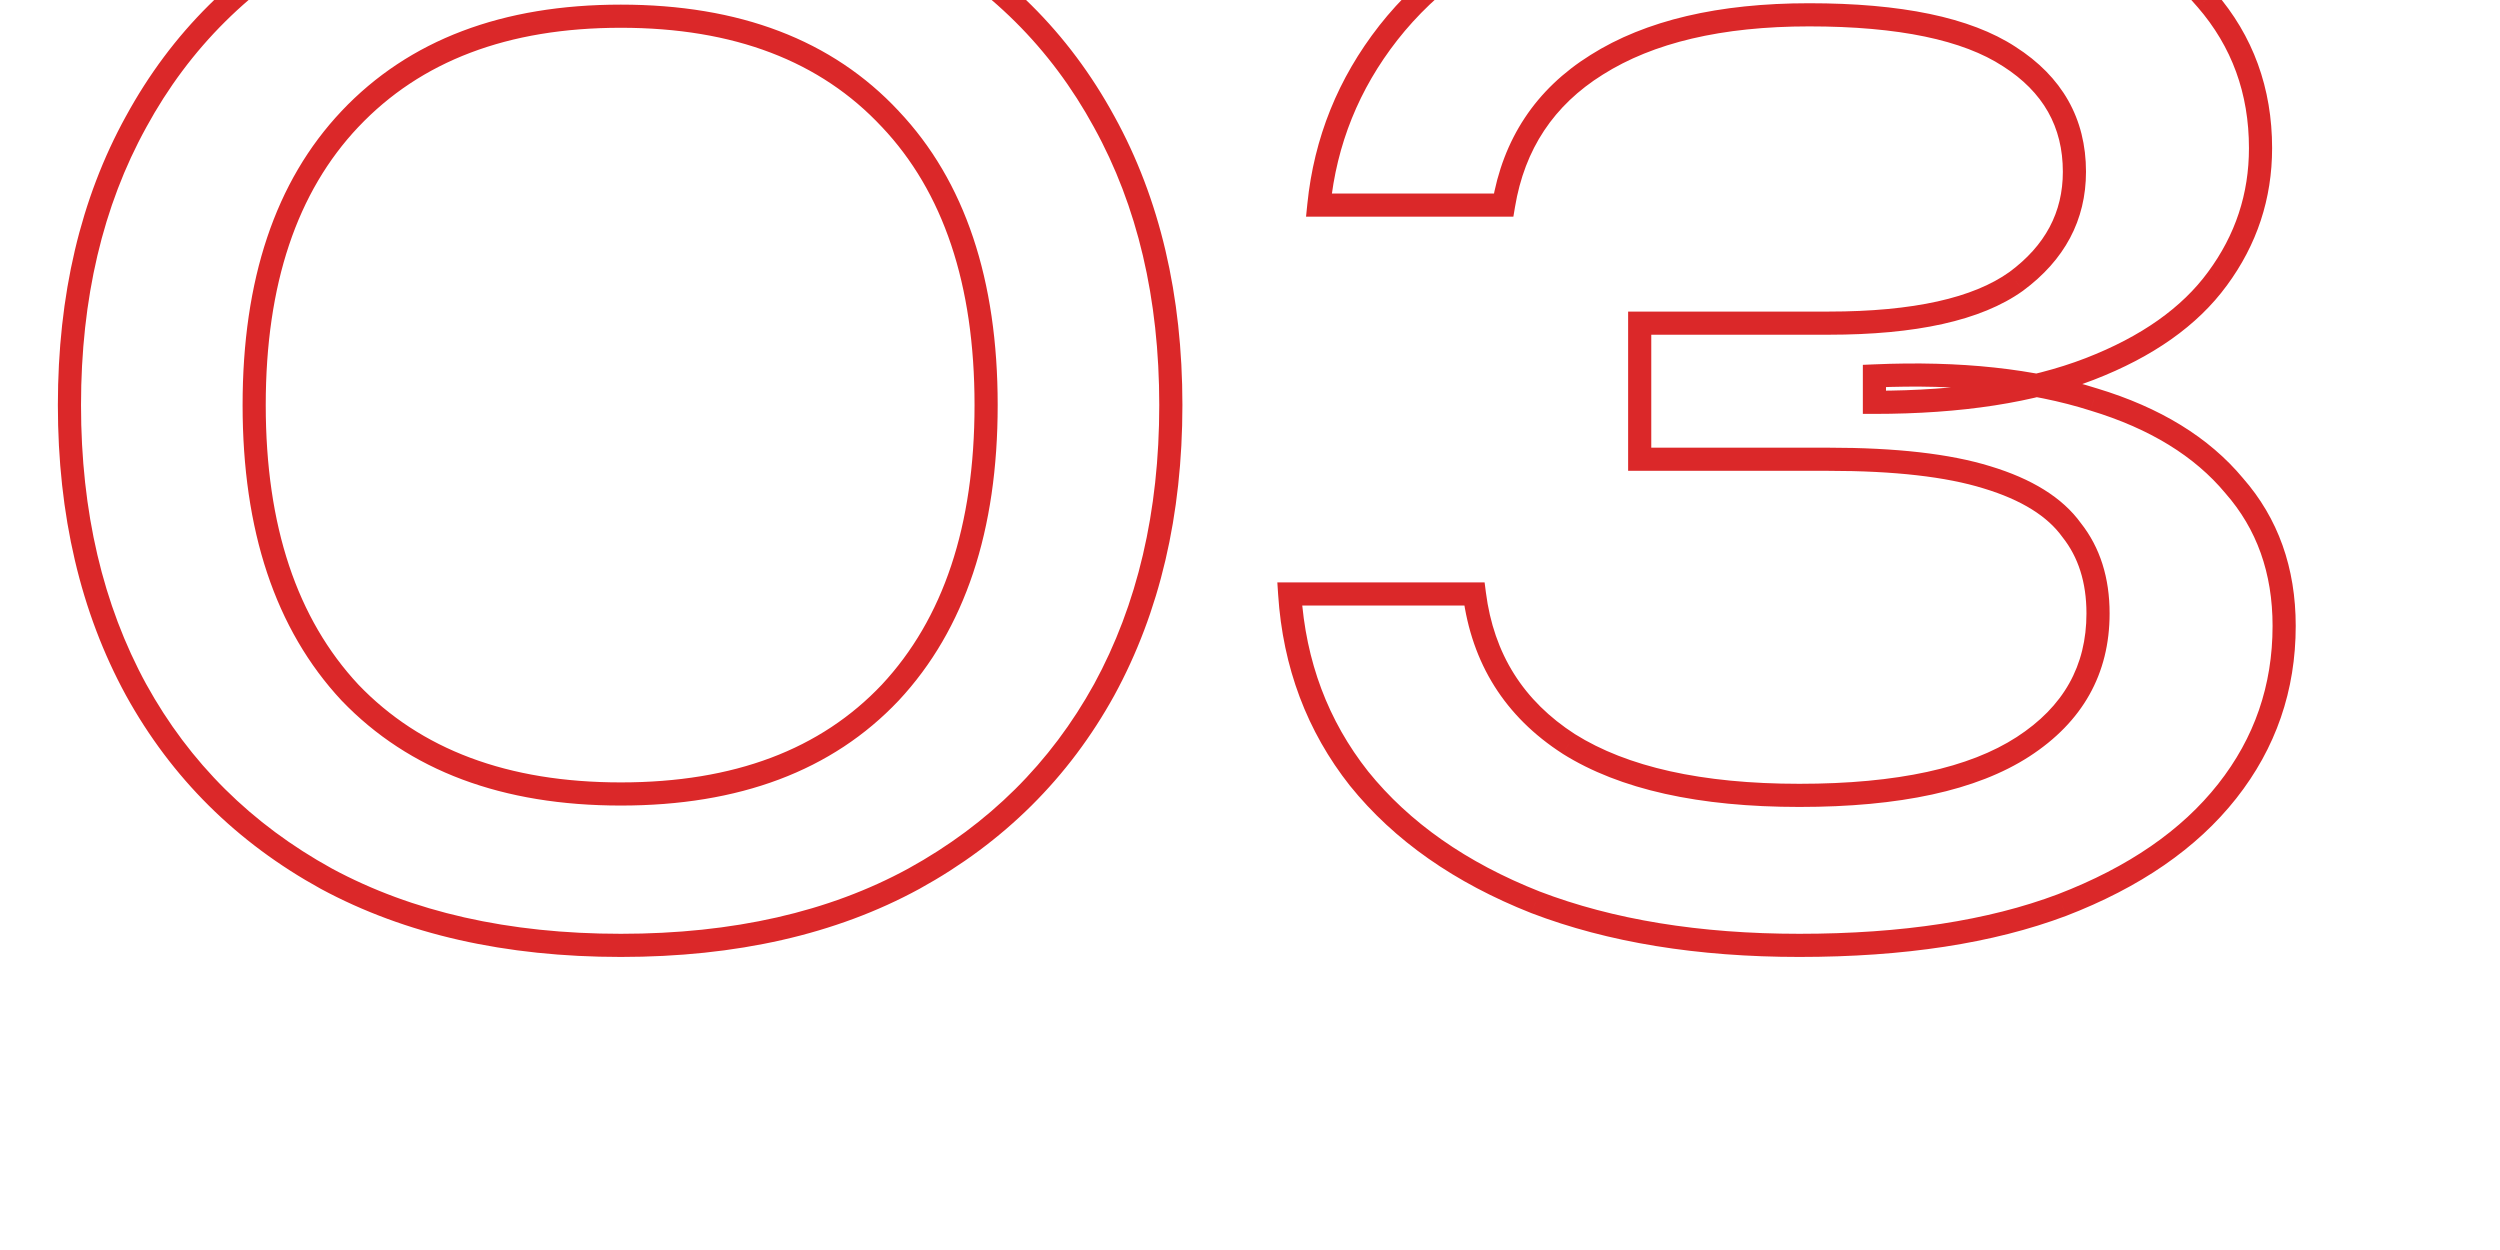 <?xml version="1.0" encoding="UTF-8"?> <svg xmlns="http://www.w3.org/2000/svg" width="108" height="54" viewBox="0 0 108 54" fill="none"><g clip-path="url(#clip0_29_14)"><mask id="path-1-outside-1_29_14" maskUnits="userSpaceOnUse" x="2" y="-7" width="98" height="49" fill="black"><rect fill="white" x="2" y="-7" width="98" height="49"></rect><path d="M26.82 40.84C21.9 40.84 17.66 39.88 14.1 37.96C10.54 36 7.8 33.28 5.88 29.8C3.96 26.28 3 22.18 3 17.5C3 12.82 3.96 8.74 5.88 5.26C7.8 1.74 10.54 -0.98 14.1 -2.9C17.66 -4.86 21.9 -5.84 26.82 -5.84C31.74 -5.84 35.96 -4.86 39.48 -2.9C43.04 -0.98 45.78 1.74 47.7 5.26C49.62 8.74 50.58 12.82 50.58 17.5C50.58 22.18 49.62 26.28 47.7 29.8C45.78 33.28 43.04 36 39.48 37.96C35.96 39.88 31.74 40.84 26.82 40.84ZM26.82 34.3C31.82 34.3 35.7 32.84 38.46 29.92C41.22 26.96 42.6 22.82 42.6 17.5C42.6 12.18 41.22 8.06 38.46 5.14C35.7 2.18 31.82 0.7 26.82 0.7C21.82 0.7 17.92 2.18 15.12 5.14C12.36 8.06 10.98 12.18 10.98 17.5C10.98 22.82 12.36 26.96 15.12 29.92C17.92 32.84 21.82 34.3 26.82 34.3ZM56.975 8.86C57.255 6.1 58.255 3.62 59.975 1.42C61.735 -0.82 64.175 -2.58 67.295 -3.86C70.455 -5.18 74.215 -5.84 78.575 -5.84C82.455 -5.84 85.815 -5.32 88.655 -4.28C91.535 -3.28 93.755 -1.86 95.315 -0.02C96.875 1.78 97.655 3.92 97.655 6.4C97.655 8.48 97.035 10.36 95.795 12.04C94.595 13.68 92.755 14.98 90.275 15.94C87.795 16.9 84.695 17.38 80.975 17.38V16.24C84.655 16.08 87.815 16.42 90.455 17.26C93.095 18.06 95.115 19.3 96.515 20.98C97.955 22.62 98.675 24.64 98.675 27.04C98.675 29.72 97.855 32.1 96.215 34.18C94.575 36.26 92.195 37.9 89.075 39.1C85.995 40.26 82.215 40.84 77.735 40.84C73.375 40.84 69.575 40.22 66.335 38.98C63.095 37.7 60.555 35.92 58.715 33.64C56.915 31.36 55.915 28.7 55.715 25.66H63.695C64.055 28.46 65.415 30.62 67.775 32.14C70.135 33.62 73.455 34.36 77.735 34.36C82.015 34.36 85.235 33.66 87.395 32.26C89.555 30.86 90.635 28.94 90.635 26.5C90.635 25.06 90.255 23.86 89.495 22.9C88.775 21.9 87.555 21.14 85.835 20.62C84.155 20.1 81.875 19.84 78.995 19.84H70.835V13.96H78.995C82.715 13.96 85.415 13.36 87.095 12.16C88.775 10.92 89.615 9.34 89.615 7.42C89.615 5.3 88.675 3.64 86.795 2.44C84.955 1.24 82.075 0.64 78.155 0.64C74.315 0.64 71.255 1.36 68.975 2.8C66.735 4.2 65.395 6.22 64.955 8.86H56.975Z"></path></mask><path d="M14.1 37.96L13.859 38.398L13.863 38.4L14.1 37.96ZM5.88 29.8L5.441 30.039L5.442 30.041L5.88 29.8ZM5.88 5.26L6.318 5.502L6.319 5.499L5.88 5.26ZM14.1 -2.9L14.337 -2.46L14.341 -2.462L14.1 -2.9ZM39.48 -2.9L39.237 -2.463L39.243 -2.46L39.48 -2.9ZM47.7 5.26L47.261 5.499L47.262 5.502L47.7 5.26ZM47.7 29.8L48.138 30.041L48.139 30.039L47.7 29.8ZM39.48 37.96L39.719 38.399L39.721 38.398L39.48 37.96ZM38.46 29.92L38.823 30.264L38.826 30.261L38.46 29.92ZM38.46 5.14L38.094 5.481L38.097 5.483L38.46 5.14ZM15.12 5.14L14.757 4.796L14.757 4.797L15.12 5.14ZM15.12 29.92L14.754 30.261L14.759 30.266L15.12 29.92ZM26.82 40.34C21.965 40.34 17.81 39.393 14.337 37.52L13.863 38.4C17.51 40.367 21.835 41.34 26.82 41.34V40.34ZM14.341 37.522C10.862 35.606 8.191 32.954 6.318 29.558L5.442 30.041C7.409 33.606 10.218 36.394 13.859 38.398L14.341 37.522ZM6.319 29.561C4.445 26.125 3.5 22.11 3.5 17.5H2.5C2.5 22.25 3.475 26.435 5.441 30.039L6.319 29.561ZM3.5 17.5C3.5 12.889 4.445 8.895 6.318 5.502L5.442 5.018C3.475 8.585 2.5 12.751 2.5 17.5H3.5ZM6.319 5.499C8.192 2.065 10.862 -0.585 14.337 -2.46L13.863 -3.34C10.218 -1.375 7.408 1.415 5.441 5.021L6.319 5.499ZM14.341 -2.462C17.813 -4.374 21.967 -5.34 26.82 -5.34V-6.34C21.833 -6.34 17.507 -5.346 13.859 -3.338L14.341 -2.462ZM26.82 -5.34C31.674 -5.34 35.806 -4.374 39.237 -2.463L39.723 -3.337C36.114 -5.346 31.806 -6.34 26.82 -6.34V-5.34ZM39.243 -2.46C42.718 -0.585 45.388 2.065 47.261 5.499L48.139 5.021C46.172 1.415 43.362 -1.375 39.717 -3.34L39.243 -2.46ZM47.262 5.502C49.135 8.895 50.08 12.889 50.08 17.5H51.08C51.08 12.751 50.105 8.585 48.138 5.018L47.262 5.502ZM50.08 17.5C50.08 22.11 49.135 26.125 47.261 29.561L48.139 30.039C50.105 26.435 51.08 22.25 51.08 17.5H50.08ZM47.262 29.558C45.389 32.954 42.718 35.606 39.239 37.522L39.721 38.398C43.362 36.394 46.171 33.606 48.138 30.041L47.262 29.558ZM39.241 37.521C35.809 39.393 31.675 40.34 26.82 40.34V41.34C31.805 41.34 36.111 40.367 39.719 38.399L39.241 37.521ZM26.82 34.8C31.922 34.8 35.947 33.307 38.823 30.264L38.097 29.576C35.453 32.373 31.718 33.8 26.82 33.8V34.8ZM38.826 30.261C41.696 27.182 43.1 22.906 43.1 17.5H42.1C42.1 22.734 40.744 26.738 38.094 29.579L38.826 30.261ZM43.1 17.5C43.1 12.095 41.697 7.836 38.823 4.797L38.097 5.483C40.743 8.284 42.1 12.265 42.1 17.5H43.1ZM38.826 4.799C35.95 1.715 31.924 0.2 26.82 0.2V1.2C31.716 1.2 35.45 2.645 38.094 5.481L38.826 4.799ZM26.82 0.2C21.716 0.2 17.672 1.715 14.757 4.796L15.483 5.484C18.168 2.645 21.924 1.2 26.82 1.2V0.2ZM14.757 4.797C11.883 7.836 10.48 12.095 10.48 17.5H11.48C11.48 12.265 12.836 8.284 15.483 5.483L14.757 4.797ZM10.48 17.5C10.48 22.906 11.884 27.182 14.754 30.261L15.486 29.579C12.836 26.738 11.48 22.734 11.48 17.5H10.48ZM14.759 30.266C17.675 33.307 21.718 34.8 26.82 34.8V33.8C21.922 33.8 18.165 32.373 15.481 29.574L14.759 30.266ZM56.975 8.86L56.477 8.81L56.421 9.36H56.975V8.86ZM59.975 1.42L59.581 1.111L59.581 1.112L59.975 1.42ZM67.295 -3.86L67.484 -3.397L67.487 -3.399L67.295 -3.86ZM88.655 -4.28L88.483 -3.81L88.491 -3.808L88.655 -4.28ZM95.315 -0.02L94.933 0.303L94.937 0.307L95.315 -0.02ZM95.795 12.04L95.392 11.743L95.391 11.745L95.795 12.04ZM90.275 15.94L90.094 15.474L90.094 15.474L90.275 15.94ZM80.975 17.38H80.475V17.88H80.975V17.38ZM80.975 16.24L80.953 15.741L80.475 15.761V16.24H80.975ZM90.455 17.26L90.303 17.736L90.31 17.738L90.455 17.26ZM96.515 20.98L96.13 21.3L96.139 21.31L96.515 20.98ZM89.075 39.1L89.251 39.568L89.254 39.567L89.075 39.1ZM66.335 38.98L66.151 39.445L66.156 39.447L66.335 38.98ZM58.715 33.64L58.322 33.95L58.326 33.954L58.715 33.64ZM55.715 25.66V25.16H55.181L55.216 25.693L55.715 25.66ZM63.695 25.66L64.191 25.596L64.135 25.16H63.695V25.66ZM67.775 32.14L67.504 32.56L67.509 32.564L67.775 32.14ZM87.395 32.26L87.123 31.84L87.123 31.84L87.395 32.26ZM89.495 22.9L89.089 23.192L89.096 23.201L89.103 23.21L89.495 22.9ZM85.835 20.62L85.687 21.098L85.69 21.099L85.835 20.62ZM70.835 19.84H70.335V20.34H70.835V19.84ZM70.835 13.96V13.46H70.335V13.96H70.835ZM87.095 12.16L87.385 12.567L87.392 12.562L87.095 12.16ZM86.795 2.44L86.522 2.859L86.526 2.861L86.795 2.44ZM68.975 2.8L69.24 3.224L69.242 3.223L68.975 2.8ZM64.955 8.86V9.36H65.378L65.448 8.942L64.955 8.86ZM57.472 8.91C57.742 6.245 58.706 3.854 60.369 1.728L59.581 1.112C57.803 3.386 56.767 5.955 56.477 8.81L57.472 8.91ZM60.368 1.729C62.065 -0.432 64.43 -2.144 67.484 -3.397L67.105 -4.323C63.92 -3.016 61.404 -1.208 59.581 1.111L60.368 1.729ZM67.487 -3.399C70.572 -4.687 74.263 -5.34 78.575 -5.34V-6.34C74.166 -6.34 70.337 -5.673 67.102 -4.321L67.487 -3.399ZM78.575 -5.34C82.412 -5.34 85.711 -4.826 88.483 -3.81L88.827 -4.75C85.918 -5.814 82.498 -6.34 78.575 -6.34V-5.34ZM88.491 -3.808C91.308 -2.829 93.445 -1.453 94.933 0.303L95.696 -0.343C94.065 -2.267 91.761 -3.731 88.819 -4.752L88.491 -3.808ZM94.937 0.307C96.415 2.013 97.155 4.035 97.155 6.4H98.155C98.155 3.805 97.335 1.547 95.692 -0.347L94.937 0.307ZM97.155 6.4C97.155 8.373 96.569 10.149 95.392 11.743L96.197 12.337C97.5 10.571 98.155 8.587 98.155 6.4H97.155ZM95.391 11.745C94.263 13.287 92.512 14.538 90.094 15.474L90.455 16.406C92.997 15.422 94.927 14.073 96.198 12.335L95.391 11.745ZM90.094 15.474C87.69 16.404 84.656 16.88 80.975 16.88V17.88C84.734 17.88 87.9 17.395 90.455 16.406L90.094 15.474ZM81.475 17.38V16.24H80.475V17.38H81.475ZM80.996 16.739C84.636 16.581 87.734 16.919 90.303 17.736L90.606 16.784C87.895 15.921 84.674 15.579 80.953 15.741L80.996 16.739ZM90.31 17.738C92.881 18.518 94.808 19.712 96.131 21.3L96.899 20.66C95.422 18.887 93.309 17.602 90.6 16.782L90.31 17.738ZM96.139 21.31C97.491 22.849 98.175 24.748 98.175 27.04H99.175C99.175 24.532 98.419 22.391 96.89 20.65L96.139 21.31ZM98.175 27.04C98.175 29.609 97.392 31.88 95.822 33.87L96.607 34.49C98.318 32.32 99.175 29.831 99.175 27.04H98.175ZM95.822 33.87C94.251 35.864 91.953 37.457 88.895 38.633L89.254 39.567C92.436 38.343 94.899 36.656 96.607 34.49L95.822 33.87ZM88.898 38.632C85.891 39.765 82.175 40.34 77.735 40.34V41.34C82.255 41.34 86.098 40.755 89.251 39.568L88.898 38.632ZM77.735 40.34C73.421 40.34 69.684 39.726 66.513 38.513L66.156 39.447C69.466 40.714 73.329 41.34 77.735 41.34V40.34ZM66.518 38.515C63.343 37.261 60.88 35.527 59.104 33.326L58.326 33.954C60.229 36.313 62.846 38.139 66.151 39.445L66.518 38.515ZM59.107 33.33C57.373 31.134 56.407 28.571 56.214 25.627L55.216 25.693C55.422 28.829 56.456 31.586 58.322 33.95L59.107 33.33ZM55.715 26.16H63.695V25.16H55.715V26.16ZM63.199 25.724C63.578 28.669 65.019 30.96 67.504 32.56L68.045 31.72C65.81 30.28 64.532 28.251 64.191 25.596L63.199 25.724ZM67.509 32.564C69.981 34.114 73.407 34.86 77.735 34.86V33.86C73.502 33.86 70.289 33.127 68.04 31.716L67.509 32.564ZM77.735 34.86C82.054 34.86 85.388 34.156 87.667 32.68L87.123 31.84C85.081 33.164 81.976 33.86 77.735 33.86V34.86ZM87.667 32.68C89.96 31.194 91.135 29.12 91.135 26.5H90.135C90.135 28.76 89.15 30.526 87.123 31.84L87.667 32.68ZM91.135 26.5C91.135 24.968 90.728 23.653 89.887 22.59L89.103 23.21C89.781 24.067 90.135 25.152 90.135 26.5H91.135ZM89.9 22.608C89.093 21.486 87.758 20.679 85.979 20.141L85.69 21.099C87.351 21.601 88.457 22.314 89.089 23.192L89.9 22.608ZM85.983 20.142C84.234 19.601 81.897 19.34 78.995 19.34V20.34C81.852 20.34 84.075 20.599 85.687 21.098L85.983 20.142ZM78.995 19.34H70.835V20.34H78.995V19.34ZM71.335 19.84V13.96H70.335V19.84H71.335ZM70.835 14.46H78.995V13.46H70.835V14.46ZM78.995 14.46C82.746 14.46 85.576 13.859 87.385 12.567L86.804 11.753C85.254 12.861 82.683 13.46 78.995 13.46V14.46ZM87.392 12.562C89.186 11.238 90.115 9.514 90.115 7.42H89.115C89.115 9.166 88.363 10.602 86.798 11.758L87.392 12.562ZM90.115 7.42C90.115 5.119 89.079 3.305 87.064 2.019L86.526 2.861C88.271 3.975 89.115 5.481 89.115 7.42H90.115ZM87.068 2.021C85.105 0.741 82.106 0.14 78.155 0.14V1.14C82.044 1.14 84.805 1.739 86.522 2.859L87.068 2.021ZM78.155 0.14C74.258 0.14 71.095 0.87 68.708 2.377L69.242 3.223C71.415 1.85 74.371 1.14 78.155 1.14V0.14ZM68.71 2.376C66.346 3.853 64.925 5.999 64.462 8.778L65.448 8.942C65.865 6.441 67.123 4.547 69.24 3.224L68.71 2.376ZM64.955 8.36H56.975V9.36H64.955V8.36Z" fill="#DB2829" mask="url(#path-1-outside-1_29_14)"></path></g><defs><clipPath id="clip0_29_14"><rect width="108" height="54" fill="white"></rect></clipPath></defs></svg> 